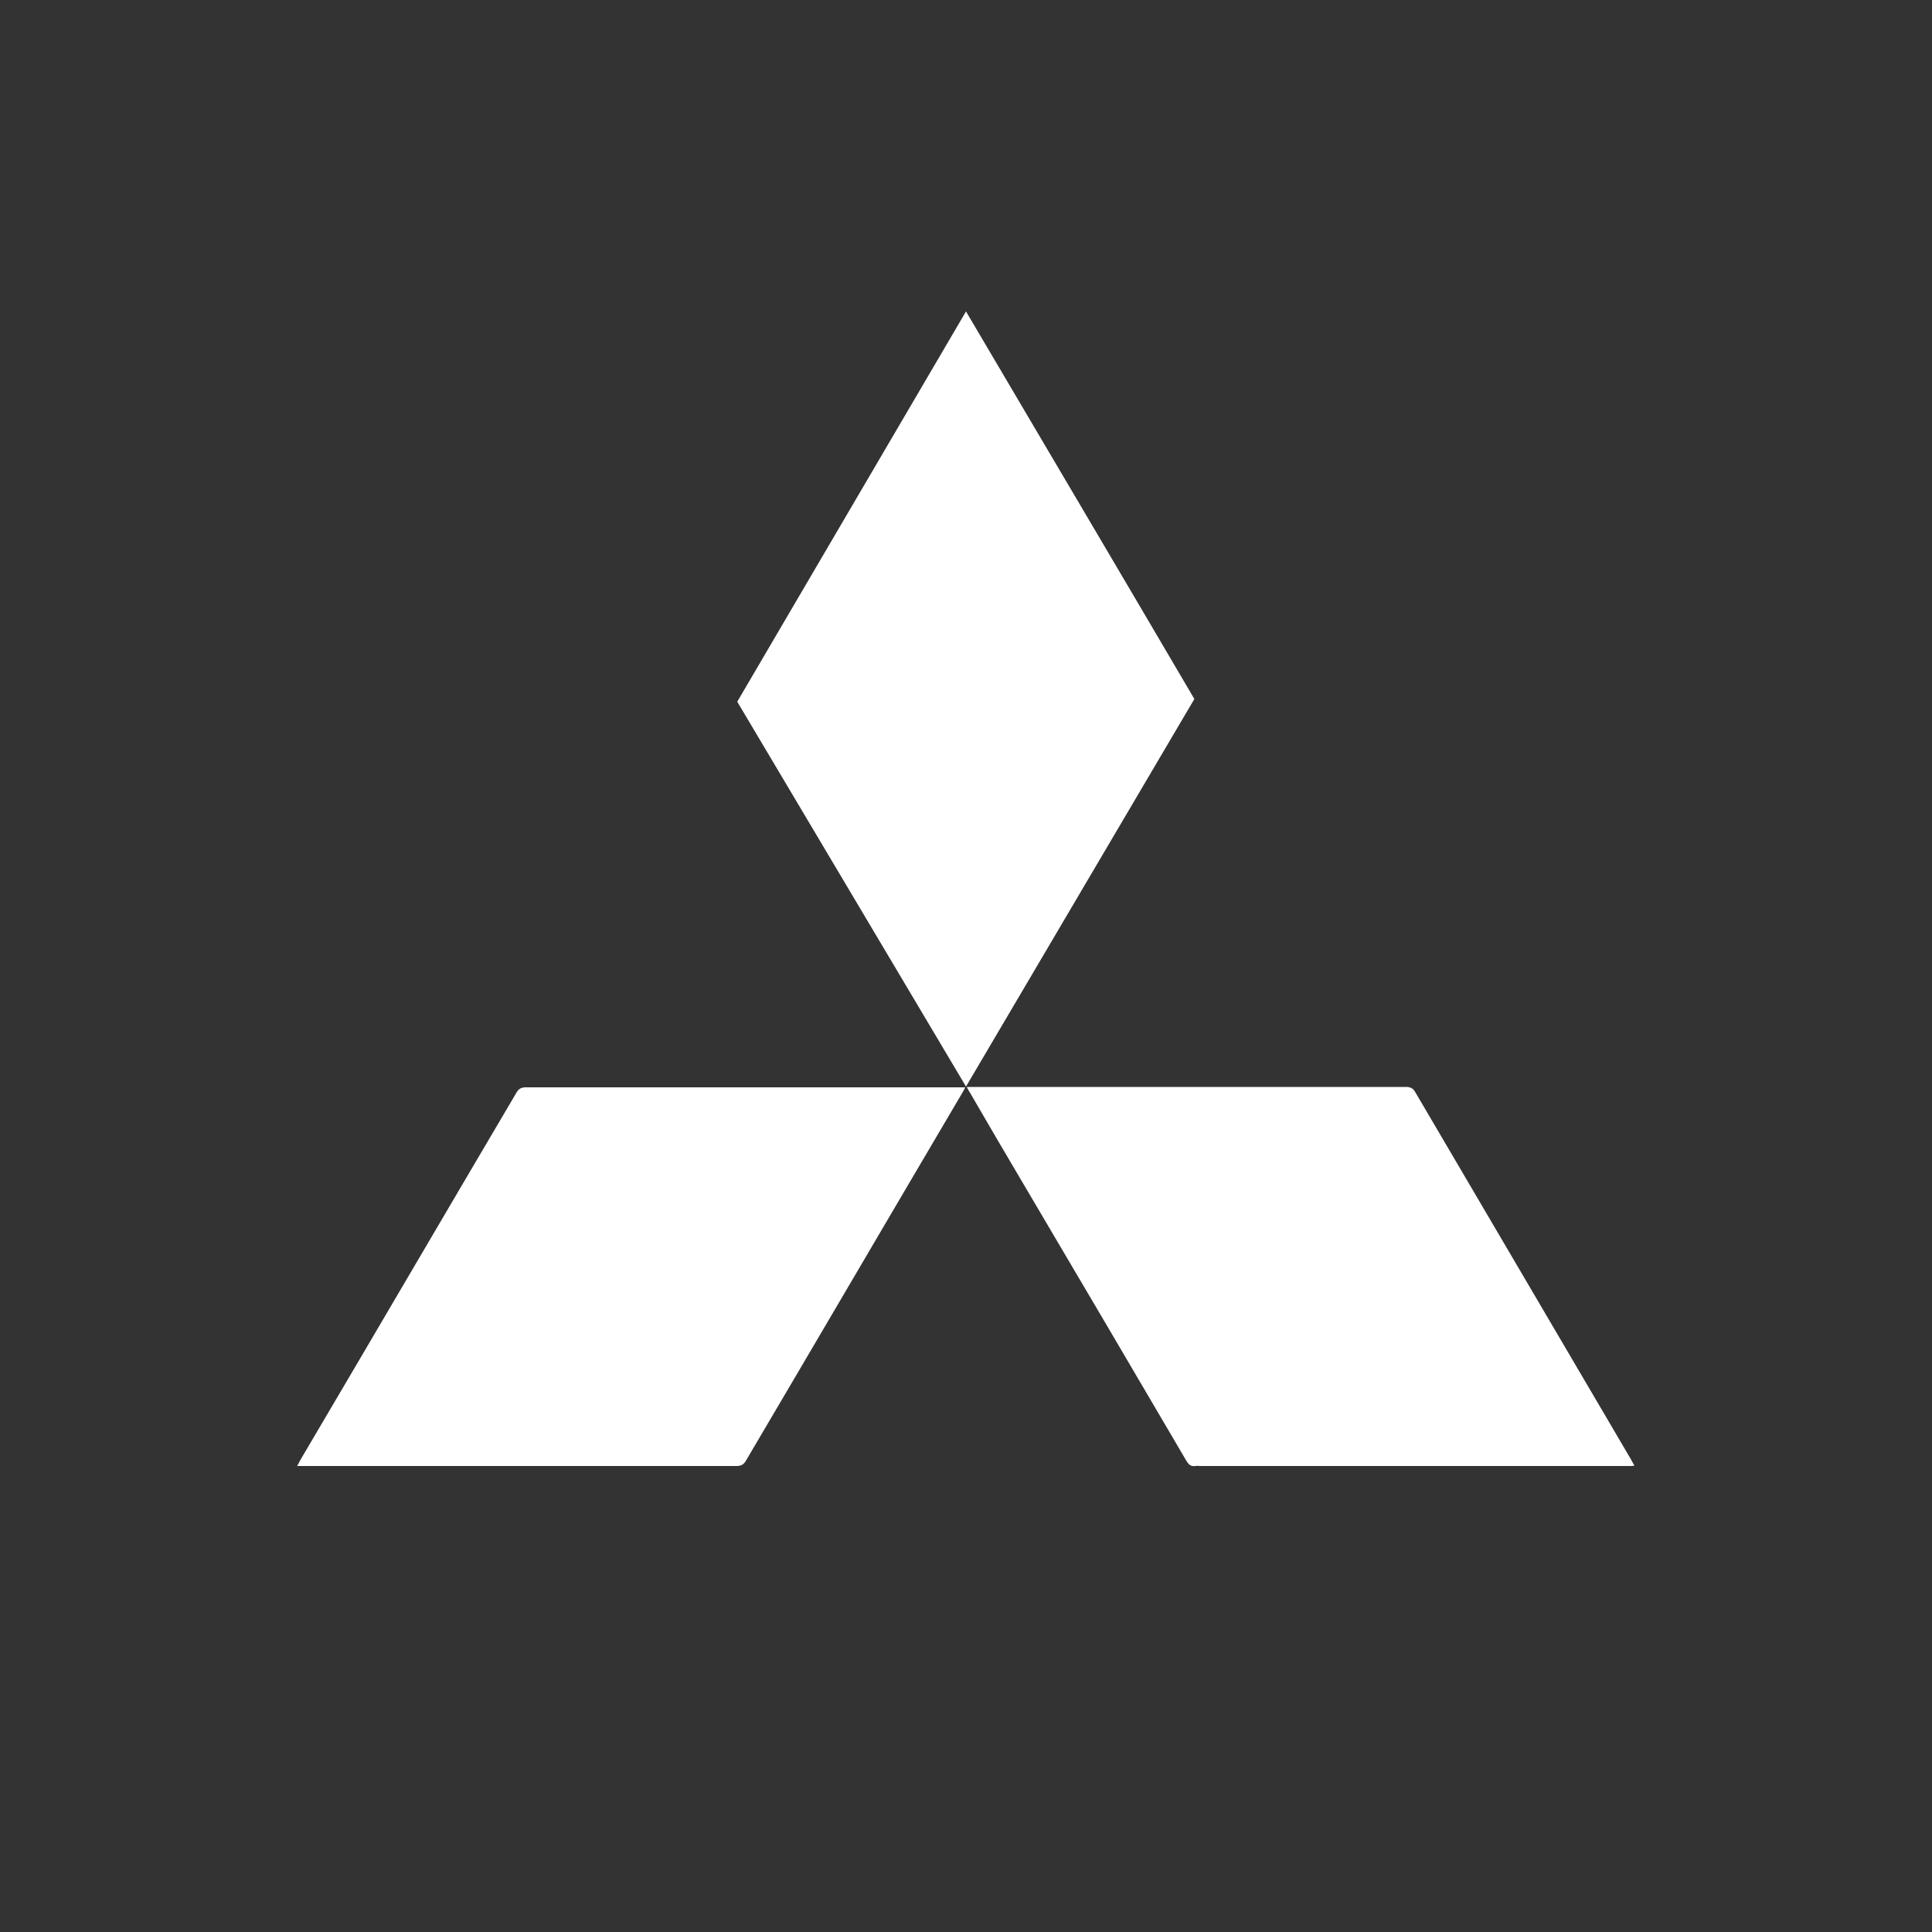<?xml version="1.0" encoding="utf-8"?>
<!-- Generator: Adobe Illustrator 25.4.0, SVG Export Plug-In . SVG Version: 6.00 Build 0)  -->
<svg version="1.1" id="Layer_1" xmlns="http://www.w3.org/2000/svg" xmlns:xlink="http://www.w3.org/1999/xlink" x="0px" y="0px"
	 viewBox="0 0 500 500" style="enable-background:new 0 0 500 500;" xml:space="preserve">
<rect x="0" y="0" width="500" height="500" fill="#333333" stroke="none"/>
<style type="text/css">
	.st0{display:none;}
	.st1{display:inline;}
	.st2{fill:#FFFFFF;}
</style>
<g id="Layer_1_00000167396576741504580400000000161176164092609411_" class="st0">
	<g id="Background" class="st1">
		<rect width="500" height="500"/>
	</g>
	<g id="Ford" class="st1">
		<g id="_x31_18hSs.tif">
			<g>
				<path class="st2" d="M250,174.6c10.8,0.4,21.6,0.6,32.4,1.2c15,0.8,30,2.5,44.9,4.8c18.5,2.9,36.7,6.9,54.5,12.7
					c12.5,4.1,24.6,8.9,36,15.4c7.6,4.3,14.7,9.1,20.8,15.4c4.7,4.8,8.6,10.1,10.8,16.5c2.8,8.3,2,16.2-2,23.9
					c-3.5,6.8-8.7,12.3-14.6,17.1c-9.2,7.5-19.6,13-30.5,17.8c-14.9,6.5-30.4,11.1-46.2,14.8c-13,3-26.2,5.4-39.4,7.1
					c-12.5,1.6-25.1,2.8-37.7,3.5c-13.5,0.7-26.9,1-40.4,0.6c-8.2-0.2-16.5-0.5-24.7-1.1c-10.5-0.8-21-1.9-31.4-3.2
					c-13.7-1.6-27.3-4.2-40.8-7.5c-17.4-4.2-34.4-9.5-50.6-17.4c-9.9-4.8-19.3-10.4-27.5-17.9c-4.7-4.3-8.7-9.1-11.4-15
					c-4.8-10.3-3.9-20.2,1.8-29.9c3.7-6.3,8.9-11.4,14.6-15.9c8.6-6.8,18.2-11.9,28.2-16.3c15.4-6.8,31.5-11.6,47.9-15.4
					c12.6-2.9,25.4-5.2,38.2-6.8c9.5-1.2,19.1-2.1,28.7-2.8c7.8-0.6,15.7-0.9,23.6-1.2c5-0.2,10,0,15,0
					C250,174.9,250,174.8,250,174.6z M246.9,318.8c15.8,0,28.7-0.3,41.4-1.4c9.5-0.8,19-1.7,28.4-2.9c12.8-1.6,25.4-3.9,38-6.8
					c15.3-3.6,30.2-8,44.6-14.3c9.6-4.2,18.8-9.1,27-15.7c5-4,9.3-8.5,12.5-14.1c3.4-6,4.6-12.5,3.1-19.3c-1.2-5.1-3.8-9.6-7.1-13.6
					c-4.7-5.7-10.4-10.1-16.6-14.1c-9.9-6.3-20.5-11-31.4-14.9c-22.2-8-45.2-12.8-68.6-15.9c-10.2-1.3-20.5-2.2-30.7-3.1
					c-10.9-0.9-21.8-1.2-32.6-1.3c-12.9-0.1-25.7,0.1-38.6,1.1c-10.2,0.8-20.4,1.7-30.6,2.9c-10,1.1-19.9,2.8-29.8,4.8
					c-16.6,3.3-32.9,7.6-48.6,13.8c-10.6,4.2-20.8,9.1-30.1,15.8c-5.5,4-10.5,8.5-14.4,14.2c-7,10.4-7.1,21.4-0.3,31.8
					c2.7,4,6,7.5,9.6,10.6c7.1,6,15.1,10.7,23.4,14.7c11.5,5.5,23.5,9.6,35.8,13.1c16,4.5,32.3,7.6,48.8,9.9
					c11.1,1.5,22.2,2.7,33.3,3.5C225.6,318.4,237.8,318.9,246.9,318.8z"/>
				<path class="st2" d="M344.8,257.1c0.3-0.4,0.6-0.7,0.9-1c6.4-9.8,12.8-19.6,19.2-29.4c0.3-0.5,1-0.9,1.5-0.9
					c3.8-0.1,7.5,0,11.3,0c0.2,0,0.3,0.1,0.8,0.2c-0.3,0.6-0.4,1.1-0.7,1.6c-3.7,5.7-7.4,11.4-11.1,17.2
					c-7.5,11.9-15.1,23.8-22.6,35.7c-0.8,1.2-1.4,2.6-1.8,4c-0.7,2.1,0.6,3.6,2.8,3.7c1.8,0,3.4-0.5,4.7-1.6
					c2.8-2.1,5.6-4.2,8.1-6.6c3.3-3.1,6.3-6.4,9.4-9.6c2.2,0.5,3.1,2,4.4,3.2c-0.2,0.4-0.3,0.7-0.6,1c-5.4,6.5-11,12.6-17.9,17.5
					c-3.4,2.4-7.1,4.4-11.3,5c-1.2,0.2-2.6,0.2-3.8,0c-3.7-0.5-6.2-3.1-6.9-6.8c-0.1-0.6-0.2-1.2-0.4-2.1c-0.6,0.4-1,0.6-1.3,0.9
					c-3.2,2.9-6.6,5.4-10.8,6.6c-4.9,1.5-9.4,1-13.4-2.5c-2.7-2.4-4-5.5-4.4-9c-0.2-2.1,0-4.3,0-6.4c0-0.4,0-0.8,0-1.5
					c-0.8,0.4-1.3,0.7-1.8,1c-3.2,2-6.6,3.5-10.5,3.7c-5.5,0.2-9.5-3.2-10.4-8.6c-0.1-0.8-0.3-1.7-0.5-2.9c-0.5,0.6-0.7,0.9-1,1.3
					c-4.9,7.6-9.9,15.3-14.7,23c-0.8,1.2-1.6,1.8-3.1,1.7c-2.9-0.1-5.8,0-8.7,0c-0.5,0-1-0.2-1.7-0.3c0.5-0.9,0.8-1.6,1.1-2.2
					c3.9-6.3,7.9-12.5,11.8-18.8c2.4-3.8,4.6-7.7,6.8-11.6c0.5-0.9,0.9-2,1.2-3c0.6-2.3-1-3.8-3.2-3c-1.7,0.6-3.4,1.6-4.9,2.7
					c-4.6,3.4-8.2,7.6-11.7,12.1c-2.8,3.6-5.5,7.3-8.3,11c-3.5,4.5-7.4,8.5-12.5,11.2c-4.9,2.6-10.1,3.7-15.6,2.2
					c-5.4-1.5-8.9-5-10.8-10.2c-0.2-0.5-0.4-1-0.8-1.8c-2.8,2.9-5.4,5.6-8.8,7.4c-1.5-1.1-2.4-2.5-3.2-4c-0.4-0.7,0.1-1.2,0.6-1.7
					c1.4-1.3,2.8-2.6,4.3-3.9c2.6-2.4,4.4-5.3,5.7-8.6c1.5-4,3.5-7.7,6.1-11.2c5.2-7.2,12.3-11.7,21-13.5c1.1-0.2,2.2-0.3,3.3-0.3
					c1.3,0,2.3,0.6,2.7,1.9c0.3,1.1,0.7,2.1,1.1,3.3c-0.7,0.3-1.2,0.6-1.7,0.8c-5.5,2.3-10.6,5.3-14.4,10c-2.7,3.4-4.6,7.1-5,11.4
					c-0.1,1.3-0.1,2.7,0.2,3.9c1,4.7,5,7.1,9.8,6c3.4-0.8,6.2-2.7,8.5-5.3c5.2-5.7,7.2-12.5,6.7-20.1c-0.1-2-0.6-4.1-1-6.1
					c-0.2-1.2-0.1-2.2,1-2.9c1.2-0.8,2.5-1.6,3.8-2.2c1.3-0.6,2.5-0.1,3.4,1.3c1.7,2.7,2.4,5.8,2.7,9c0.1,0.8,0.2,1.6,0.3,2.4
					c0.1,0,0.2,0.1,0.4,0.1c0.5-0.5,1.1-1.1,1.6-1.6c2.9-3,5.8-6.1,8.9-9c2.8-2.5,6.1-4.3,9.8-4.9c1.1-0.2,2.3-0.2,3.4-0.1
					c3.4,0.4,5.6,2.7,6.1,6.3c0.2,1.3,0.3,2.7,0.5,4.4c0.6-0.6,1-1,1.3-1.4c2.5-3.2,5.5-5.8,9.3-7.2c2.3-0.9,4.6-1.1,7-0.6
					c5.8,1.4,8.2,7.8,5,13.1c-1.7,2.9-4.2,4.6-7.7,4.3c-3.4-0.3-5.7-3.1-5.4-6.5c0-0.5,0-0.9,0-1.4c-0.4,0.1-0.5,0-0.6,0.1
					c-2.9,2.9-4.7,6.3-3.9,10.6c0.6,3.4,3.6,5.4,7,4.8c2.3-0.4,4.3-1.3,6.2-2.5c4.2-2.6,7.8-6,11.5-9.3c3-2.6,6-5.1,9.1-7.5
					c3.1-2.3,6.7-4,10.6-4.6c2.9-0.5,5.9-0.4,8.6,0.7c3.4,1.4,5.9,3.6,6.6,7.4c0,0.1,0.1,0.2,0.1,0.2
					C344.5,256.8,344.6,256.9,344.8,257.1z M335.9,267.5c0.1-0.5,0.2-1,0.5-1.6c0.7-1.6,1.4-3.3,1.4-5.1c0-2.3-1.2-3.9-3.5-4.5
					c-1.8-0.5-3.5,0-5,0.7c-2.6,1.2-4.7,3-6.6,5c-3.8,4-7,8.5-8.4,13.9c-0.5,2-0.9,4.1-0.5,6.2c0.6,2.6,2.3,4,5,3.9
					c1.8,0,3.4-0.8,4.9-1.6c5.6-3.2,9.4-8.2,12.5-13.7c0.4-0.7,0.7-1.5,1.1-2.2C336.8,268.2,336.4,268,335.9,267.5z"/>
				<path class="st2" d="M190.4,243.1c-2.2-0.1-4.2,0.2-6.1,0.8c-2.6,0.7-4.9,2-7.1,3.5c-0.6,0.4-1.3,0.7-2,0.8
					c-1.8,0.2-3-1.4-2.2-3.1c0.3-0.8,1-1.5,1.6-1.9c3.6-2.5,7.7-4,12-4.9c3.1-0.6,6.2-1.2,9.6-1.8c0.7-0.9,1.5-2,2.4-3.1
					c3-3.8,5.8-7.8,9-11.4c5.1-5.5,10.8-10.6,17.7-14c0.3-0.1,0.6-0.3,0.8-0.5c0.1-0.1,0.1-0.1,0.2-0.4c-0.5-0.2-0.9-0.4-1.4-0.5
					c-6.1-1.1-12.1-2.3-18.2-3.1c-9.2-1.3-18.3-1.4-27.4,1.2c-4.9,1.4-9.4,3.6-13,7.3c-2.2,2.3-3.9,5-4.4,8.2
					c-0.9,5.3,2.8,9.1,8.2,8.3c2.2-0.3,4.2-1.1,6.2-2.2c3.8-2.2,6.9-5,9.3-8.6c0.1-0.1,0.1-0.2,0.1-0.2c0.8-1.2,1.6-1.6,2.4-1.3
					c1,0.3,1.4,1.1,1.4,2.6c0,0.5-0.1,1-0.3,1.5c-3.2,7.7-7.8,14.2-15.3,18.2c-4.5,2.4-9.3,3.4-14.3,2.2
					c-6.2-1.4-10.7-7.1-10.9-13.7c-0.2-7.7,3-13.8,8.6-18.8c5.4-4.9,11.8-7.8,18.7-9.7c6-1.7,12.1-2.2,18.3-2.3
					c10.1-0.2,20.1,0.9,30.1,2.5c9.8,1.6,19.5,3.2,29.3,4.6c11.3,1.6,22.6,2.2,34,1.7c7.5-0.4,14.8-1.4,22.1-3.1
					c2-0.4,3.3,0,3.7,1.4c0.3,0.9,0.2,2,0,2.9c-0.3,1.7-1.4,3-2.6,4.1c-4.1,3.7-9,5.9-14.3,7.3c-6.3,1.7-12.8,1.8-19.2,1.3
					c-10.5-0.8-20.6-3.8-30.7-6.6c-4.8-1.3-9.6-2.6-14.7-3.9c0.5,1.8-0.6,2.5-1.7,3.2c-5.6,4.2-11.1,8.5-15.8,13.8
					c-2.3,2.6-4.2,5.5-6.3,8.3c-0.3,0.4-0.5,0.9-0.8,1.6c5.3-0.3,10.3-0.5,15.2-0.8c0.1-1.8,0.1-3.5,0.4-5c0.9-4,3.1-6.9,7.2-8.1
					c4.9-1.5,9,2.3,8.1,7.4c-0.8,4-3.1,6.8-6.8,8.3c-0.5,0.2-1.1,0.5-1.9,0.8c1.1,1.6,2.8,2.3,4.1,3.4c0.4,0.9,0.1,1.6-0.6,2.2
					c-0.8,0.7-1.7,0.8-2.6,0.2c-1.8-1.2-3.5-2.5-5.2-3.8c-0.4-0.3-0.6-0.6-1-1c-1.8,0.1-3.6,0.2-5.3,0.3c-4.5,0.4-9,0.9-13.5,1.3
					c-1.4,0.1-2.4,0.7-3.1,2c-5.7,9.5-11.5,19-18.1,27.9c-4.4,5.9-9.2,11.5-15.1,16.1c-5.2,4.1-10.9,7-17.6,7.9
					c-4.9,0.7-9.7,0.7-14.4-1c-8.9-3.2-13.9-9.5-14.8-18.9c-1.2-11.9,5.8-22.4,16.7-26.8c1.9-0.8,3.9-1.3,6-1
					c0.9,0.1,1.8,0.5,2.3,1.3c0.9,1.2,1,3.2-0.9,4.2c-2.9,1.4-5.5,3.3-7.7,5.7c-2.5,2.7-4.2,5.8-4.4,9.5c-0.3,6,3.7,11,9.6,12
					c5.2,0.9,9.9-0.5,14.4-2.8c4.2-2.1,7.6-5.2,11-8.4c7.8-7.5,14.4-16.1,20.6-24.9C190.2,243.6,190.3,243.5,190.4,243.1z
					 M228,233.4c2.9-0.9,4.8-2.5,5.7-5.1c0.1-0.3,0.1-0.7,0.1-1.1c0-1.2-0.8-1.9-1.9-1.7c-0.7,0.1-1.4,0.4-1.9,0.9
					c-1.7,1.5-2.5,3.4-2.3,5.7C227.7,232.4,227.9,232.8,228,233.4z"/>
			</g>
		</g>
	</g>
	<g id="Mercedes" class="st1">
		<g id="scvLJM.tif">
			<g>
				<path class="st2" d="M250.1,91c88.2,0.2,159,71.4,158.9,159.1c0,87.8-71.1,159-159.1,158.9C162,408.9,90.9,337.6,91,249.9
					C91.1,162.6,161.6,91.1,250.1,91z M379.6,326.6c-0.5-0.2-0.9-0.4-1.4-0.6c-42.3-17.2-84.7-34.4-127-51.5c-0.8-0.3-1.5-0.3-2.4,0
					c-10.4,4.3-20.9,8.6-31.3,13c-31.6,13.1-63.2,26.2-94.9,39.3c-0.5,0.2-1.1,0.5-1.6,0.7c22.2,38.8,67.7,71.4,123.6,73.2
					C306.3,402.7,355.8,368.1,379.6,326.6z M252.2,100.2c0,0.4,0.1,0.9,0.1,1.4c0.9,6.8,1.9,13.5,2.9,20.3
					c1.2,8.1,2.3,16.3,3.5,24.4c1.1,7.5,2.1,15.1,3.2,22.6c1.2,8.2,2.4,16.4,3.5,24.6c1,6.9,1.9,13.8,2.9,20.7
					c1.1,7.5,2.2,15.1,3.2,22.6c0.1,0.9,0.5,1.5,1.2,2.1c35.9,27.8,71.9,55.6,107.8,83.4c0.4,0.3,0.7,0.5,1.1,0.8
					c26.1-47,26-107.6-6.9-156.5C340.9,116.4,287.9,99.9,252.2,100.2z M119.1,324c0.4-0.3,0.8-0.6,1.2-0.9
					c20.1-16.3,40.3-32.5,60.4-48.8c15.3-12.4,30.7-24.8,46-37.2c0.7-0.6,1.1-1.2,1.2-2.1c1-7,2.1-14,3.2-20.9
					c1.7-11.4,3.4-22.8,5.1-34.2c1.9-12.9,3.9-25.8,5.9-38.7c2-13.2,4-26.5,6-39.7c0.1-0.4,0.1-0.9,0.1-1.3
					c-41.4-0.2-95.6,20.4-127.1,73C89.9,225.2,95.7,284,119.1,324z"/>
			</g>
		</g>
	</g>
	<g id="Chevy" class="st1">
		<g>
			<path class="st2" d="M250.6,327.3c-22.7,0-45.4,0-68,0c-6.7,0-9.2-2.5-9.2-9.2c0-5.3,0-10.5,0-15.8c0-4.9-1.2-6.1-6.2-6.2
				c-9.3,0-18.6,0-27.9,0c-30.6,0-61.3-0.2-91.9,0.1c-9,0.1-11.6-5.4-7.8-12.7c12.7-24,24.9-48.2,37.1-72.3c2.6-5,6.4-7.3,12-7.3
				c25.9,0,51.8,0,77.7,0c5.7,0,6.9-1.1,6.9-6.9c0-5.2,0-10.4,0-15.5c0-6.2,2.5-8.7,8.6-8.7c45.8,0,91.6,0,137.4,0
				c6.3,0,8.6,2.4,8.6,8.8c0,5.4,0,10.9,0,16.3c0,4.6,1.4,6,6.1,6c30.1,0,60.2,0,90.3,0c9.8,0,19.6,0,29.5,0c7.1,0,10,4.8,6.8,11.1
				c-12.4,24.2-24.9,48.3-37.1,72.7c-3,6.1-7.4,8.7-14,8.6c-13.8-0.1-27.7,0-41.5,0c-11.2,0-22.3,0-33.5,0c-5.5,0-6.5,1.1-6.5,6.6
				c0,5.3,0,10.5,0,15.8c0,6.2-2.5,8.6-8.6,8.6C296.5,327.3,273.6,327.3,250.6,327.3z M136.5,272.3c18.3,0,36.6,0,54.9,0
				c4.7,0,5.9,1.2,5.9,5.8c0,6.5,0,13,0,19.5c0,4.2,1.5,5.7,5.6,5.7c31.9,0,63.8,0,95.6,0c4,0,5.5-1.5,5.5-5.5c0-6.4,0-12.9,0-19.3
				c0-5.1,1.1-6.3,6.3-6.3c17.5,0,35,0,52.5,0c12.4,0,24.8,0,37.2,0c3,0,5-1,6.4-3.8c5.6-11.2,11.3-22.2,17-33.4
				c2.4-4.7,0.7-7.4-4.6-7.4c-11.1,0-22.1,0-33.2,0c-25,0-50,0-75,0c-5.4,0-6.6-1.3-6.6-6.6c0-6.2,0-12.5,0-18.7
				c0-4.3-1.5-5.9-5.8-5.9c-31.7,0-63.4,0-95.1,0c-4.5,0-5.9,1.5-6,5.9c0,6.2,0,12.5,0,18.7c0,5.4-1.2,6.6-6.6,6.6
				c-15.1,0-30.2,0-45.3,0s-30.2,0.1-45.3-0.1c-3.8,0-6.1,1.2-7.4,4.7c-1.1,2.6-2.5,5.1-3.8,7.6c-4.3,8.5-8.7,17-13,25.5
				c-1.8,3.5-0.2,6.2,3.6,6.7c1,0.1,2,0.1,2.9,0.1C100.4,272.3,118.5,272.3,136.5,272.3z"/>
		</g>
	</g>
	<g id="Tesla" class="st1">
		<g>
			<path class="st2" d="M260.3,104c0.5,0.1,1,0.2,1.5,0.2c11.1,0.8,22.2,1.4,33.2,2.5c16.2,1.6,32.2,4.8,48,8.6
				c17.9,4.4,35.5,9.9,52.7,16.6c0.4,0.1,0.8,0.3,1.3,0.6c-0.1,0.5-0.2,0.9-0.4,1.3c-2.3,4.8-4.7,9.5-7,14.3
				c-0.5,1.1-1.1,1.2-2.2,0.7c-10.6-4.6-21.4-8.6-32.4-12c-14.4-4.4-29-7.8-43.8-10.3c-11.8-1.9-23.6-3.3-35.5-4.1
				c-5.8-0.4-11.5-0.6-17.3-0.7c-7.6-0.1-15.3-0.2-22.9,0.1c-13.8,0.5-27.5,1.7-41.1,3.7c-16.2,2.4-32.1,5.9-47.8,10.7
				c-11.6,3.5-23,7.6-34.1,12.4c-1.3,0.6-1.8,0.4-2.4-0.8c-2-4.3-4.2-8.5-6.2-12.8c-0.4-0.8-0.6-1.6-1-2.6c1.4-0.6,2.8-1.1,4.1-1.6
				c23.2-8.7,46.8-15.6,71.2-20.2c11.9-2.2,23.9-4,35.9-4.8c9.4-0.7,18.8-1.1,28.1-1.7c0.4,0,0.8-0.2,1.2-0.2
				C249.1,104,254.7,104,260.3,104z"/>
			<path class="st2" d="M344.8,187.2c-0.3-1.6-0.5-2.9-0.9-4.3c-1.7-6.6-6.1-10.7-12.2-13.2c-5.2-2.1-10.6-3-16.2-3.3
				c-6.2-0.4-12.4-0.4-18.5-0.6c-1.5-0.1-3-0.1-4.5-0.2c-0.9-0.1-1.3,0.3-1.5,1.2c-3.1,17.7-6.3,35.4-9.5,53.1
				c-3.5,19.7-7,39.4-10.5,59.1c-3.9,21.8-7.7,43.6-11.6,65.4c-3.1,17.2-6.2,34.4-9.5,51.7c-0.2-0.8-0.3-1.5-0.5-2.3
				c-4.6-25.3-9.2-50.6-13.7-75.9c-3.8-21.2-7.6-42.5-11.4-63.7c-3.1-17.5-6.2-35-9.3-52.5c-2-11.4-4.1-22.8-6.1-34.2
				c-0.2-1.2-0.6-1.7-1.9-1.6c-7.8,0.2-15.5,0.3-23.3,0.6c-5.3,0.2-10.5,1.3-15.5,3.3c-7.1,2.9-11.6,7.9-12.8,15.6
				c-0.1,0.6-0.2,1.1-0.4,1.9c-15.6-6.6-29.5-15.2-39.3-29.7c1.6-0.7,3-1.4,4.4-2c18.9-8,38.4-14.2,58.5-18.1
				c10.8-2.1,21.7-3.6,32.8-4.4c2-0.1,4-0.3,6-0.6c1.5-0.2,2.6,0.4,3.6,1.6c6.1,7.6,12.2,15.1,18.4,22.6c3.2,4,6.6,7.9,9.8,11.8
				c0.1,0.2,0.2,0.4,0.4,0.6c0.2,0.1,0.4,0.2,0.6,0.3c0.2-0.5,0.4-1,0.7-1.4c8.3-10.1,16.7-20.3,25-30.4c1.2-1.5,2.4-2.9,3.8-4.3
				c0.4-0.4,1.2-0.8,1.8-0.8c18.9,1.1,37.5,3.8,55.8,8.5c15.8,4,31.1,9.4,46,15.9c0.2,0.1,0.5,0.3,0.9,0.5
				C374.3,171.9,360.5,180.6,344.8,187.2z"/>
		</g>
	</g>
	<g id="Lamborghini" class="st1">
		<g>
			<path class="st2" d="M249.6,66.1c29.9,0.2,59.5,2.7,88.8,8.3c17.4,3.4,34.5,8,50.8,14.9c9.1,3.8,16.6,9.6,20,19.2
				c1.5,4.2,2.6,8.7,2.7,13c0.5,48.6-6,96.1-22.1,142.1c-15,43-38.3,81.1-68.7,114.9c-13.6,15.1-28.1,29.3-43.5,42.6
				c-3.8,3.3-8.1,6.2-12.5,8.6c-10.3,5.5-20.8,5.3-31-0.3c-3.8-2.1-7.6-4.6-10.9-7.4c-25.6-22.2-49.2-46.5-69.1-74.1
				c-27.3-37.9-45.5-79.7-55.8-125.2c-5.4-23.8-8.6-47.9-9.8-72.3c-0.5-9.2-0.8-18.5-0.6-27.7c0.2-14.9,6.8-26.1,20.5-32.5
				c12.5-5.8,25.7-9.8,39.1-13c22.2-5.4,44.7-8.4,67.5-9.8C226.6,66.9,238.1,66.6,249.6,66.1z M251,75.8
				c-24.1,0.1-46.7,1.4-69.2,4.7c-18.3,2.7-36.3,6.4-53.7,12.4c-6.7,2.3-13.4,4.5-19.4,8.3c-5.4,3.4-9,8.3-10.2,14.6
				c-0.7,4.1-1.2,8.3-1.1,12.4c0.3,29.1,3.1,58,9.1,86.5c8.2,39.1,22.3,75.9,43.5,109.9c21.7,34.6,49.3,64.1,80.1,90.7
				c3,2.6,6.6,4.7,10.2,6.5c6.4,3.2,13.2,3.3,19.5,0c4.2-2.2,8.3-4.8,11.8-7.9c17.3-15,33.5-31.1,48.4-48.4
				c40.3-47,65.1-101.4,75.9-162.2c3-16.7,5-33.6,6-50.5c0.5-9.7,0.8-19.4,0.8-29.2c0-6.4-1.4-12.5-5.6-17.6
				c-3.1-3.7-7.1-6.1-11.5-7.9C371,92,356,87.8,340.6,84.6C310.6,78.4,280.2,75.9,251,75.8z"/>
			<path class="st2" d="M261.7,301.2c1-1.7,1.1-4.4,4-3.2c1.2,0.5,2.6,1.4,2.1,2.7c-0.4,1-1.9,1.5-3.1,2.4c0.4,0.8,1.4,1.7,2.7,1.5
				c2.9-0.4,5.8-0.9,8.7-1.6c1.7-0.4,2.5-2,2.9-3.7c0.5-2.3,1-4.6,1.1-7c0.2-4,1.8-7.5,4.3-10.5c3.1-3.8,6.9-6.8,11-9.3
				c1.7-1,2.6-2.4,2.9-4.3c0.4-2.1,0.6-4.2,1.2-6.2c0.7-2.7,2-3.1,4.4-1.6c3.2,2,5.2,5,5.9,8.6c0.9,4.4,1.4,8.9,1.8,13.4
				c0.7,7.2,1.2,14.4,1.9,21.6c0.1,0.9,0.3,1.8,0.8,2.6c1.2,2.2,1.1,4.4,0.4,6.6c-0.8,2.8-2.2,3.6-5.2,2.7c-0.1-2.3-0.1-2.3-2-3
				c-0.2,1.2-0.4,2.3-0.6,3.5c-3.9,0.1-6.9-3.3-6.1-7c0.2-1.2,0.7-2.3,1.1-3.4c0.7-1.7,1.2-3.3,0.2-5.2c-0.5-0.9,0-2.4,0-3.5
				c0.1-1.9,0.4-3.9,0.4-5.8c0-0.8-0.1-1.8-0.6-2.4c-2.2-3.4-4.6-6.8-6.9-10.2c-6.3,3.3-10.2,8.3-11.2,15.5
				c-0.4,2.6-0.8,5.1-1.1,7.7c-0.6,4.5-2.8,7.1-7.3,7.4c-4.1,0.3-8.3,0-12.4-0.4c-3.2-0.3-5.4-2.4-6.4-5.5c-0.9-2.8-1.5-5.7-2.3-8.5
				c-2.7,0.1-3.7,1.2-3.6,3.9c0.1,1.3,0.3,2.6,0.5,3.9c0.3,1.5-0.2,2.7-1.8,3s-1.8,1.2-1.4,2.7c0.4,1.3,0.8,2.5,1,3.9
				c0.3,1.7-0.4,2.9-2.1,3.2c-3.1,0.6-6.3,1-9.5,1.4c-0.7,0.1-1.8-0.2-2.1-0.7c-0.2-0.4,0.2-1.5,0.6-2c0.9-1.1,0.4-1.8-0.6-2.9
				c-0.5,0.8-0.9,1.6-1.4,2.3c-0.4,0.5-1.1,1-1.6,0.9c-0.4,0-1-0.8-1.2-1.3c-0.6-1.7-0.3-3.4,0.8-4.8c1.1-1.5,2.5-2.8,3.6-4.3
				c2.1-3.1,4.1-6.4,6.1-9.6c0.3-0.5,0.4-1.1,0.7-2c-2.4,0.4-4,1.3-4.7,3.3c-1.4,4-3.9,7-7.2,9.8c-1.8,1.5-3.1,3.8-4.1,6
				c-1.6,3.5-2.9,7.1-4.3,10.8c-2.1,5.8-5.3,6.2-10.8,6.8c-1.3,0.1-1.3-0.9-1.3-1.9c0-1.1,0.7-2.5-0.6-3c-1.1,0.8-2.1,1.6-3.2,2.1
				c-1.1,0.5-1.9,0-2-1.3c-0.5-5.4,0.3-10.3,5-13.8c2.6-1.9,5.2-3.9,7.9-5.8c2.2-1.6,3.3-3.5,3.4-6.4c0.3-6.6-0.7-13-1.1-19.6
				c0-0.4-0.6-1-1-1.2c-0.3-0.1-1,0.3-1.3,0.7c-3.5,5.9-6.9,11.8-10.3,17.7c-0.3,0.5-0.2,1.2-0.2,1.8c0.1,5.9-1.5,11-6.9,14.2
				c-1.1,0.6-1.6,1.5-1.5,2.8c0.2,3,0.1,5.9,0.2,8.9c0,1.6-0.4,2.9-1.7,4c-0.6,0.5-1,1.5-1.3,2.3c-0.2,0.8-0.3,1.7-0.3,2.5
				c-0.1,4.5-0.3,4.8-4.9,5.1c-2.2,0.2-4.4,0-6.8,0c0.1-1.3,0.3-2.5,0.1-3.8c-0.1-0.7-0.8-1.3-1.2-1.9c-0.2,0.6-0.5,1.2-0.6,1.8
				c-0.1,1,0,1.9-0.2,2.9c-0.1,0.4-0.6,0.9-1,1.1c-0.2,0.1-0.8-0.4-1-0.8c-1.6-2.4-2.1-4.9-0.6-7.5c1.2-2,2.7-3.8,4-5.7
				c0.2-0.3,0.6-0.6,0.6-1c0.6-4.9,3.7-8.1,7.3-11c1-0.8,1.4-1.5,1.2-2.9c-0.3-1.7-0.4-3.5-0.4-5.2c-0.1-2.2,0.3-4.3,1.7-6.2
				c3-4.2,2.7-8.8,2-13.6c-0.4-2.5-0.7-5.1-0.5-7.6c0.2-2.4,1-4.8,1.9-7c1.1-2.9,2.2-5.8,1.6-8.9c-1.1-6.4-0.1-12.5,2.7-18.1
				c2-4,4.5-7.7,7-11.4c2.4-3.3,2.8-6.8,2.5-10.8c-0.3-3.4,0-7,0.6-10.4c0.3-1.7,1.6-3.5,2.9-4.7c2.9-2.6,5.9-5.1,9.2-7.3
				c2.8-1.9,5.8-3.4,8.9-4.9c3.3-1.6,6-3.8,8.6-6.4c2.6-2.6,5.8-4.7,8.9-6.7c2.6-1.6,5.4-0.7,8,0.3c5.6,1.9,11.1,3.9,16.8,5.6
				c3,0.9,6.2,1.4,9.4,1.8c3.4,0.4,4.6-1,3.9-4.3c-1.1-5.6-3.1-7.5-8.8-8.6c-5.7-1.1-11.5-1.4-17.3-1.2c-6.8,0.2-13.6,0.6-20.5,0.5
				c-4.2-0.1-8.4-0.9-12.5-1.5c-1.1-0.2-2.3-0.8-3.3-1.4c-4.6-2.7-5.3-7.7-1.3-11.3c4.6-4.1,10.1-6.6,16.2-7.4
				c9.5-1.2,18.6,0.5,27.6,3.7c1.1,0.4,2.2,1.1,3,1.9c1.4,1.3,0.9,2.9-1,3.4c-2.3,0.6-4.5,0.4-6.6-0.8c-1.1-0.6-2.6-0.9-3.9-0.9
				c-1.7,0-3.2-0.1-4.3-1.6c-0.1-0.2-0.5-0.3-0.8-0.4c-0.8,1.4-0.6,2.5,0.9,3c1.2,0.4,2.6,0.6,3.9,0.8c0.5,0.1,1.3-0.2,1.6,0
				c0.7,0.6,1.3,1.3,1.6,2.1c0.1,0.2-0.9,1.2-1.5,1.3c-5.7,0.7-11.5,1.1-17-1c-2.2-0.9-4.3-2.2-6.2-3.6c-1.5-1.1-2.9-1.5-4.5-0.7
				c-1.2,0.6-2.5,1.2-3.6,2.1c-0.7,0.5-1.1,1.3-1.7,2c0.8,0.5,1.4,1.4,2.3,1.6c2.9,0.6,5.8,1.1,8.7,1.6c10.8,1.8,21.6,0.6,32.4,0.4
				c4-0.1,8.1,0.2,12,1.2c8.4,2.2,13.8,11.2,11.9,19.2c-0.3,1.4-1,2.7-1.6,4.3c3.4,4.7,6.8,9.8,10.6,14.6c3.9,4.9,5.3,10.2,4.4,16.3
				c-0.5,3.5,0,6.9,0.6,10.4c0.7,4.2,1,8.5,1.4,12.8c0,0.5-0.1,1.1-0.1,1.7c-1.8,0-3.4,0-4.9,0c-0.6-2.6-1-5.2-1.8-7.7
				c-1.5-4.4-1.7-8.9-0.5-13.4c1.1-4.4,0.8-8.8-1.6-12.6c-3.8-6.1-8-11.9-12.1-17.8c-0.2-0.4-1-0.8-1.3-0.6
				c-2.3,0.7-4.6,1.6-6.9,2.4c-0.2,0.1-0.3,0.5-0.5,0.9c0.8,0.2,1.5,0.3,2.1,0.7c0.8,0.5,1.8,1.1,2.1,1.9c1.1,3.2,2.1,6.4,2.7,9.7
				c0.5,2.5-0.7,3.3-3.2,3.3c-2.8,0-5.2-1.1-7-3.2c-1.8-2.1-3.3-4.3-5.1-6.4c-4.2-5.1-8.5-10.3-12.7-15.4c-0.4-0.4-1.1-0.6-1.7-0.9
				c0,0.8-0.2,1.8,0.2,2.4c2.9,3.9,5.9,7.6,8.9,11.4c5.9,7.6,10.4,16.1,13.8,25.2c0.6,1.6,0.9,3.4,1.1,5.1c0.1,1.3-0.7,1.8-1.6,0.8
				c-1-1.1-1.9-2.5-2.6-3.8c-1-1.9-1.9-4-2.8-6c-0.5,0.2-0.6,0.2-0.7,0.3c-1.2,2.9-2.5,3.6-5.7,3.1c-0.4-0.1-0.8-0.3-1.2-0.3
				c-0.7,0-1.7-0.1-2.1,0.3c-0.4,0.3-0.5,1.6-0.1,1.9c0.4,0.4,1.3,0.5,2,0.6c1.3,0.1,2.7-0.1,4,0.2c1.9,0.4,2.7,1.5,2.9,4.1
				c-0.9-0.4-1.5-0.9-2.1-1c-1.3-0.2-2.7-0.3-4-0.2c-0.4,0.1-0.6,1.2-1,2.1c1,0.2,1.8,0.4,2.5,0.5c1.2,0.1,2.4,0.1,3.6,0.1
				c4.4,0.1,5.5,0.9,7,5c2.5,0,5.1,0.1,7.7,0c6.8-0.4,12.2,2.3,16.8,7.1c0.5,0.5,1.4,0.6,2.1,0.9c1.5,0.6,3.3,1,4.5,1.9
				c2.1,1.6,3.8,3.5,5.7,5.3c4.1,3.9,9.2,4.5,14.5,3.8c0.6-0.1,1.1-0.7,1.8-0.9c0.6-0.2,1.2-0.2,1.8-0.2c0,0.7,0.3,1.4,0.1,2
				c-0.3,0.7-1,1.4-1.6,1.9c-5.2,4.5-11.2,6-17.7,3.4c-3-1.2-5.7-3.3-8.4-5.2c-1.7-1.2-3.1-2.6-5.3-3c-0.5-0.1-1.2-1.1-1.3-1.7
				c-0.2-1.7-0.1-3.4-0.1-5.1c-4.8-1.1-8.7-5-14.3-3.5c0.6,0.6,1,1.1,1.6,1.5c1,0.7,2.2,1.2,3.2,2c0.4,0.3,0.5,1,0.7,1.5
				c-0.5,0.2-1,0.6-1.4,0.5c-3.2-0.4-6.4-0.4-8.5-3.6c-0.4-0.6-1.6-0.8-2.8-1.2c0.1,3-1.9,2.8-3.7,3c-0.5,0.1-1.3,0.5-1.4,0.9
				c-0.2,0.6-0.1,1.6,0.3,1.9c0.8,0.7,1.8,1.4,2.8,1.6c4.5,0.8,8.9,1.4,13.4,1.9c1.1,0.1,2.2-0.5,3.3-0.6c0.7-0.1,1.5,0,2.2,0
				c-0.3,0.7-0.4,1.5-0.8,2c-2.2,2.6-5,4.1-8.4,4.6c-7.7,1.1-14.7-0.3-20.6-5.6c-3.5-3.1-5.1-6.9-4.1-11.7c0.4-1.9,1.4-3.1,3.2-3.5
				c2.9-0.7,5.8-1.2,8.8-1.8c0.1-1-0.4-1.8-1.7-1.9c-3.2-0.5-6.2,0.2-9,1.4c-1.7,0.8-3.1,0.7-4.8,0c-1.3-0.5-2.9-0.6-4.4-0.6
				c-0.3,0-0.9,0.9-0.9,1.3c0.1,1.5,0.2,3.1,0.7,4.5s1.4,2.8,2.4,3.9c1.7,1.8,3.7,3.3,5.3,5.1c2.5,2.8,2.5,5.6,0.5,8.8
				c-2.8,4.5-5.4,9.2-6.4,14.5c-0.3,1.8-0.1,3.6-0.1,5.4c0.3,0.1,0.5,0.1,0.8,0.2c0.5-0.6,1.2-1.1,1.5-1.8c0.8-1.4,1.4-2.8,2.1-4.2
				c0.7-1.2,1.5-2.5,3.2-2c1.8,0.5,2,2,1.6,3.5c-0.4,1.6-1,3.2-1.6,4.8c-0.8,2-1.8,3.9-2.5,5.8c-1.3,3.3-1,6.5,0.4,9.7
				C260.9,300.2,261.3,300.6,261.7,301.2z M252,287.4c-1.6-2.9-2.9-5.4-4.2-7.9c-1.2-2.2-2.6-4.3-3.6-6.7c-1.3-3.4-0.7-6.5,1.8-9.2
				c1.5-1.6,3.1-3.2,4.6-4.8c2.5-2.5,2.6-3.9,0.7-7c-0.9-1.5-1.5-3.1-2.3-4.7c-0.9-1.8-1.6-3.6-2.6-5.3c-0.9-1.4-2.3-1.7-4-1.1
				c-2.4,0.7-3.7,2.3-4.4,4.5c-0.8,2.5-2.5,3.9-5.1,4.2c-2.5,0.3-4.6-0.5-6.6-2c-2.4-1.8-4.2-1.4-5.5,1.4c-0.6,1.2-1,2.5-1.6,3.6
				c-0.9,1.8-3,2.5-4.8,1.6c-0.7-0.4-1.4-1-1.9-1.6c-0.9-1.1-1.7-1.1-2.6,0c-1.3,1.5-2.1,3.1-2.2,5.2c0,1.5-0.5,3.1-0.9,4.6
				c-1.6,5.1-3.4,10.2-4.9,15.3c-0.6,2.3-0.7,4.9-0.7,7.3c0,0.8,0.9,1.7,1.4,2.5c0.8-0.5,1.8-0.9,2.4-1.6c2.1-2.8,4-5.6,5.9-8.5
				c0.8-1.2,1.8-2.4,2.3-3.7c0.6-1.4,1.4-2.3,2.9-2.3c4-0.1,7.9-0.4,11.9-0.2c1.6,0.1,3.3,0.8,4.7,1.5c0.7,0.4,1.3,1.6,1.2,2.4
				c-0.1,0.6-1.1,1.4-1.9,1.6c-1.4,0.4-2.9,0.5-4.3,0.5c-1.2,0-1.9,0.5-1.7,1.7c0.4,3.2,0.8,6.4,1.3,9.6
				C235.6,288.1,243.4,287.8,252,287.4z M258.9,208.9c0,0.2,0.1,0.4,0.1,0.6c-0.6,0.2-1.2,0.7-1.8,0.7c-1.2,0.1-2.5,0-3.8-0.1
				c-1.5-0.1-2.4,0.4-2.5,2.1c-0.1,1.7,0.5,2.5,2.3,2.3c0.9-0.1,1.9,0.2,2.7-0.2c2.3-0.9,3.4,0.3,4.6,1.9c1.3,1.7,2.7,3.4,4.3,4.8
				c1.5,1.3,3.1,0.8,4-1c0.4-0.7,0.5-1.6,0.6-2.4c0.2-5.3-5.6-11.2-10.9-11.1c-0.4,0-0.9,0.4-1.2,0.8c-0.1,0.1,0.3,0.7,0.6,1
				S258.6,208.8,258.9,208.9z M223.8,226.1c0,0.3-0.1,0.6-0.1,0.9c0.1,2.1,0.1,4-1.5,6c-2.1,2.6-0.4,6.2,2.9,6.6
				c2.8,0.4,5.7,0.1,8.9,0.1c-0.6-0.9-0.9-1.9-1.6-2.3c-3.7-2.4-5.5-6-6.6-10C225.6,226.3,225.2,225.7,223.8,226.1z M307.3,282.9
				c-0.3-3.5-0.6-6.6-0.8-9.7c-0.1-0.8-0.1-1.7-0.3-2.5c-0.2-0.6-0.7-1.2-1-1.8c-0.5,0.4-1.2,0.7-1.6,1.2c-0.6,0.8-1.1,1.8-1.6,2.6
				c-0.8,1.4-1.8,2.9-0.9,4.4c1.3,2.2,2.9,4.3,4.5,6.2C306.2,284.1,307.2,283.6,307.3,282.9z M198.4,307.1c2.3-0.2,4.6-3.2,4.2-5.4
				c-0.2-1.5-1.6-2-2.8-1.2C198.1,301.8,197.5,304.4,198.4,307.1z M233,297.4c0-1.2-0.7-1.9-1.9-1.9c-1.5,0.1-3.6,2.4-3.6,4
				c0,1.3,0.9,1.6,1.9,1.6C230.9,301.3,233,299,233,297.4z M245.6,161.8c1.7,0.5,3.3,1.1,4.9,1.5c0.9,0.2,1.8,0.2,2-1.1
				s0-2.1-1.5-2.2c-0.7,0-1.4-0.2-2.1-0.3C247.3,159.4,246.2,159.9,245.6,161.8z"/>
			<path class="st2" d="M186,128.5c0-6.3,0-12.3,0-18.4c-0.1,0-0.3-0.1-0.4-0.1c-2.3,7.2-4.6,14.5-7.1,22.2
				c-2.7-7.6-5.3-14.7-7.8-21.8c-0.1,0-0.3,0-0.4,0c0,1,0,2.1,0,3.1c0,5.2,0,10.4,0.1,15.6c0,1-0.2,1.5-1.3,1.7
				c-1.5,0.2-3.1,0.6-4.7,0.9c0-12.7,0-25.2,0-37.9c2-0.4,4-0.8,6.2-1.2c2.5,6.8,5,13.5,7.7,20.6c0.4-1,0.6-1.7,0.8-2.3
				c2.1-6.4,4.1-12.7,6.1-19.1c0.3-1.1,0.8-1.6,2-1.7c1.6-0.2,3.1-0.5,4.8-0.8c0.1,0.7,0.1,1.2,0.1,1.7c0,11.6,0,23.2,0,34.8
				c0,1.4-0.3,2-1.8,2C188.9,127.9,187.5,128.2,186,128.5z"/>
			<path class="st2" d="M351.2,98.1c0.2,0,0.4-0.1,0.5,0c2,0.5,4.6,0.5,6,1.7s1.8,3.7,2.5,5.7c2.5,6.5,4.9,13.1,7.6,19.6
				c0-7.5,0-15,0-22.8c2,0.6,3.7,1.1,5.4,1.8c0.4,0.2,0.7,1.1,0.7,1.7c0,7.1,0,14.1,0,21.2c0,5.4,0,10.8,0,16.4
				c-2.2-0.6-4.2-1.1-6.2-1.8c-0.5-0.2-0.9-1-1.2-1.6c-2.9-7.8-5.8-15.6-8.7-23.4c-0.2-0.5-0.4-1-0.9-1.4c0,7.6,0,15.2,0,23.2
				c-1.9-0.5-3.7-1-5.3-1.5c-0.3-0.1-0.6-0.7-0.6-1.1c0-12.4,0-24.8,0-37.2C351,98.4,351.1,98.3,351.2,98.1z"/>
			<path class="st2" d="M216.4,104.9c3.6,4.4,4.4,10.2,2,14.8c-1.7,3.2-4.3,5.3-8,5.9c-3.8,0.6-7.5,1-11.3,1.5c-0.3,0-0.6,0-1,0
				c0-0.6-0.1-1.2-0.1-1.7c0-11.8,0-23.7-0.1-35.5c0-1.4,0.4-2,1.9-2.1c2.3-0.2,4.5-0.6,6.8-0.9c9.4-1.2,14.8,5.6,11.5,14.5
				C217.7,102.6,217,103.7,216.4,104.9z M204.1,120.5c1.8-0.2,3.3-0.5,4.9-0.6c2.1-0.2,3.5-1.2,4.1-3.1c0.5-1.5,0.6-3.2,0.5-4.8
				c-0.2-2.4-1.5-3.3-3.9-3.2c-1.5,0.1-3,0.2-4.5,0.5c-0.4,0.1-1,0.7-1,1.1C204.1,113.7,204.1,117,204.1,120.5z M204.3,103.5
				c1.6-0.2,2.9-0.4,4.3-0.5c3.6-0.2,5.7-6,3.9-8.6c-0.6-0.9-1.9-1.6-2.9-1.8c-1.4-0.2-3,0.2-4.5,0.4c-0.3,0-0.8,0.5-0.8,0.8
				C204.2,97,204.3,100.2,204.3,103.5z"/>
			<path class="st2" d="M275.5,125.8c-6.2,0.6-6.2,0.6-8-4.9c-1.1-3.2-2.3-6.5-3.4-9.8c-0.4-1.4-1.1-2-2.5-1.8c-0.8,0.1-1.7,0-2.8,0
				c0,2.9,0,5.6,0,8.3c0,2.7,0,5.3,0,8.1c-2,0-3.8,0-5.8,0c0-13.3,0-26.5,0-40.1c5.4,0.4,10.9-0.8,16.1,1.3c4.1,1.7,6.1,4.9,6.5,9.3
				c0.4,4.6-0.9,8.5-4.8,11.3c-1.1,0.8-1.2,1.4-0.8,2.6C271.9,115.3,273.6,120.5,275.5,125.8z M259,103.4c2,0,3.8,0,5.6,0
				c2.6,0,4.6-1.8,5-4.5c0.5-3.4-0.6-5.9-3.4-6.5c-2.3-0.5-4.7-0.5-7.2-0.8C259,95.8,259,99.5,259,103.4z"/>
			<path class="st2" d="M308.6,89.5c2,0.3,3.9,0.6,6,0.9c0,5.8,0,11.5,0,17.3c3.5,0.7,6.9,1.3,10.4,2c0-5.9,0-11.6,0-17.7
				c2.1,0.3,3.9,0.6,5.8,0.9c0,13.3,0,26.4,0,39.7c-2-0.3-3.8-0.6-6-1c0-1,0-1.9,0-2.9c0-3.9,0-7.8,0-11.8c0-1-0.2-1.5-1.3-1.7
				c-2.9-0.4-5.8-1.1-9-1.6c0,5.5,0,10.8,0,16.4c-2.1-0.3-4-0.6-6-0.9C308.6,116,308.6,102.8,308.6,89.5z"/>
			<path class="st2" d="M248.6,105.6c-0.9,4.2-1.4,8.4-2.7,12.5c-0.7,2.2-2.4,4.4-4.1,6c-3.9,3.7-10.2,3.3-13.5-1
				c-1.7-2.2-3.1-4.8-3.8-7.5c-1.6-6.4-1.6-13,0.2-19.3c0.7-2.4,1.9-4.9,3.4-6.9c4.5-5.8,12.2-5.3,16.3,0.8c1.9,2.9,2.9,6.2,3.3,9.7
				c0.2,1.9,0.3,3.7,0.4,5.6C248.3,105.5,248.5,105.5,248.6,105.6z M229.1,106.2c0.6,3.9,0.6,7.8,2.6,11.3c2.2,3.9,5.8,4.1,7.8,0
				c1.2-2.4,1.9-5.2,2.3-7.9c0.6-4.7,0.6-9.4-1.2-13.9c-0.9-2.1-1.9-4.4-4.7-4.3s-4,2.2-4.7,4.4C230.2,99.2,229.8,102.8,229.1,106.2
				z"/>
			<path class="st2" d="M296.8,113.2c-1.7,0-3,0-4.5,0c0-2.1,0-3.9,0-6c3.4,0,6.7,0,10.3,0c0,5,0.5,10.1-1.7,14.8
				c-1.7,3.6-4.9,5.3-8.8,5.3c-4.4,0-7.7-1.9-9.7-5.8c-1.7-3.2-2.2-6.8-2.3-10.3c-0.2-5.7-0.3-11.4,2-16.8c2-4.9,6-7.2,10.9-6.4
				c5.8,0.9,9.1,5.1,9,11.4c-1.9,0-3.8,0-5.7,0c-0.2-0.9-0.5-1.9-0.8-2.8c-0.9-2.6-3.4-3.7-5.6-2.1c-1.2,0.8-2.4,2.2-2.7,3.6
				c-1.6,6-1.6,12.2-0.3,18.3c0.5,2.3,1.7,4.3,4.3,4.8c2.3,0.4,4.1-0.6,4.8-2.8C296.3,116.9,296.5,115.2,296.8,113.2z"/>
			<path class="st2" d="M159.6,132.7c-2,0.5-3.9,1-5.8,1.5c-0.8-3.2-1.4-6.1-2.2-9.2c-2.1,0.5-4.1,0.8-6.1,1.4
				c-0.5,0.1-0.9,0.9-1.1,1.4c-0.7,2.7-1.2,5.4-1.9,8.1c-0.2,0.6-0.9,1.4-1.5,1.6c-1.6,0.6-3.2,0.9-5.1,1.3c0.1-0.6,0.1-1.1,0.2-1.5
				c2.8-12.5,5.6-25.1,8.4-37.6c0.2-1,0.6-1.4,1.6-1.6c1.7-0.3,3.3-0.7,5.3-1C154.1,108.9,156.9,120.7,159.6,132.7z M148.5,111.1
				c-0.1,0-0.2,0-0.3,0c-0.6,2.9-1.3,5.8-2,8.9c1.6-0.4,2.8-0.7,4.1-1C149.6,116.2,149.1,113.7,148.5,111.1z"/>
			<path class="st2" d="M120.6,137.6c4.2-1.6,8.1-3,12.2-4.6c0,2.1,0,3.9,0,5.6c0,0.4-0.4,0.9-0.7,1.1c-5.8,2.2-11.6,4.3-17.7,6.5
				c0-0.9,0-1.4,0-2c0-11.7,0-23.3,0-35c0-1.4,0.3-2.1,1.8-2.3c1.4-0.2,2.8-0.7,4.4-1.1C120.6,116.5,120.6,126.9,120.6,137.6z"/>
			<path class="st2" d="M343.9,135.4c-2.1-0.4-3.9-0.9-5.8-1.3c0-13.3,0-26.5,0-39.9c2,0.4,3.9,0.8,5.8,1.2
				C343.9,108.8,343.9,121.9,343.9,135.4z"/>
			<path class="st2" d="M386.5,147.1c-0.4,0.1-0.4,0.1-0.5,0.1c-5.5-1.2-5.5-1.2-5.5-6.8c0-10.5,0-21,0-31.5c0-0.7,0-1.3,0-2.3
				c1.9,0.6,3.7,1,5.4,1.7c0.4,0.1,0.5,1.1,0.5,1.7c0,10.8,0.1,21.6,0.1,32.4C386.5,143.9,386.5,145.5,386.5,147.1z"/>
			<path class="st2" d="M268.3,268.4c0.2,0.5,0.4,0.9,0.7,1.4c1.1,1.6,2.2,3.2,3.2,4.9c0.4,0.6,0.6,1.4,1,2.1
				c-0.8,0.2-1.6,0.8-2.4,0.7c-1.9-0.2-3.5-1-4.2-2.9c-0.8-2.2,0.2-4.2,1.1-6.1C267.9,268.4,268.1,268.4,268.3,268.4z"/>
		</g>
	</g>
	<g id="Audi" class="st1">
		<g id="gwRUC4.tif">
			<g>
				<path class="st2" d="M132,189.2c2.5,0,5,0,7.5,0c0.3,0.1,0.6,0.2,0.9,0.2c8.2,0.6,16,2.7,23.3,6.6c3.5,1.9,6.9,4.2,10.4,6.4
					c0,0,0.2-0.2,0.4-0.4c9.1-7,19.3-11.3,30.8-12.5c1-0.1,1.9-0.2,2.9-0.4c2.5,0,5,0,7.5,0c0.3,0.1,0.5,0.2,0.8,0.2
					c9.6,0.7,18.5,3.5,26.7,8.5c2.3,1.4,4.5,3,6.8,4.6c0.2-0.1,0.4-0.3,0.6-0.5c8.7-6.8,18.6-10.9,29.5-12.3c1.3-0.2,2.7-0.3,4-0.5
					c2.5,0,5,0,7.5,0c0.3,0.1,0.6,0.2,0.9,0.2c6.5,0.4,12.8,2,18.8,4.5c5.3,2.2,10.2,5.1,14.7,8.7c0.4-0.3,0.7-0.5,1-0.8
					c9-6.9,19.1-11,30.5-12.2c1-0.1,1.9-0.2,2.9-0.4c2.5,0,5,0,7.5,0c0.3,0.1,0.7,0.1,1,0.2c2.4,0.3,4.8,0.5,7.1,1
					c11.1,2.2,20.9,7.2,29.2,14.9c10.7,10,17.1,22.2,19,36.7c0.3,1.9,0.4,3.8,0.6,5.7c0,1.5,0,3.1,0,4.6c-0.1,0.4-0.1,0.9-0.2,1.3
					c-0.3,2.5-0.4,5.1-0.9,7.7c-3.1,15.4-10.8,27.9-23.4,37.4c-8.4,6.3-17.8,10.1-28.3,11.5c-1.8,0.2-3.6,0.4-5.5,0.6
					c-1.7,0-3.3,0-5,0c-0.4-0.1-0.8-0.2-1.1-0.2c-9.6-0.5-18.6-3.2-26.9-8.1c-2.6-1.5-5.1-3.3-7.7-5c-1.7,1.2-3.5,2.5-5.3,3.7
					c-7.5,4.8-15.7,7.8-24.5,9c-1.9,0.2-3.8,0.4-5.7,0.6c-1.7,0-3.3,0-5,0c-0.4-0.1-0.7-0.2-1.1-0.2c-9-0.5-17.5-2.9-25.3-7.3
					c-3.1-1.8-6.1-3.8-9.3-5.8c-0.5,0.4-1.1,0.8-1.8,1.3c-8.4,6.2-17.7,10-28.1,11.4c-1.8,0.2-3.6,0.4-5.5,0.6c-1.7,0-3.3,0-5,0
					c-0.4-0.1-0.8-0.2-1.2-0.2c-8.5-0.5-16.6-2.6-24.1-6.6c-3.6-1.9-6.9-4.2-10.5-6.4c-0.4,0.3-1,0.8-1.7,1.3
					c-8.4,6.2-17.7,10-28.1,11.4c-1.9,0.2-3.7,0.4-5.6,0.6c-1.7,0-3.3,0-5,0c-0.4-0.1-0.9-0.1-1.3-0.2c-1.8-0.2-3.7-0.3-5.5-0.6
					c-10.2-1.6-19.4-5.5-27.5-11.8C85.8,288,78,274.5,75.6,258c-0.3-1.9-0.4-3.8-0.6-5.7c0-1.6,0-3.2,0-4.8c0.1-0.4,0.2-0.9,0.2-1.3
					c0.2-1.8,0.3-3.5,0.5-5.3c1.9-12.2,7-23,15.4-32.1c10.3-11,22.9-17.5,38-19.2C130.1,189.5,131.1,189.4,132,189.2z M335.3,211.7
					c8.9,11.2,13.5,23.9,13.5,38.3c0,14.3-4.6,27-13.5,38.3c18.3,14.2,46.8,13.6,64.6-6.1c17.2-19.1,16.5-48.8-2.6-66.9
					C378.5,197.2,351.2,198.9,335.3,211.7z M164.7,211.7c-18.2-14.1-46.4-13.4-64.1,5.6c-17.4,18.6-17.2,47.8,0.7,66.2
					c18,18.5,45.6,18.7,63.4,4.9c-8.9-11.2-13.5-23.9-13.5-38.3C151.2,235.6,155.9,222.9,164.7,211.7z M259.1,211.7
					c8.9,11.2,13.5,23.9,13.5,38.3c0,14.3-4.6,27.1-13.5,38.2c18.1,14.1,43.2,12,57.9-0.1c-8.9-11.2-13.5-24-13.5-38.3
					s4.6-27,13.5-38.2C299.2,197.9,274.3,199.5,259.1,211.7z M240.9,288.3c-17.6-21.5-18.4-54,0-76.6c-16.1-13-41.5-13.1-57.8,0
					c8.9,11.2,13.5,24,13.5,38.3s-4.6,27.1-13.5,38.2C199.6,301.2,224,301.4,240.9,288.3z M250,220.7c-7.5,10.1-10.8,21.2-9.7,33.6
					c0.8,9.2,4.1,17.5,9.8,25C263.3,262.1,263.3,237.8,250,220.7z M326.1,220.8c-13.9,17.8-12.6,42.8,0,58.4
					C339.5,262.3,339.3,237.3,326.1,220.8z M173.9,220.8c-13.3,16.7-13.3,41.8,0,58.4C186.6,263.3,187.7,238.4,173.9,220.8z"/>
			</g>
		</g>
	</g>
	<g id="Land_Rover" class="st1">
		<g id="ty6ga0.tif">
			<g>
				<path class="st2" d="M250,354c-5.5,0-11,0.2-16.5,0c-12.8-0.6-25.5-1.8-38.2-3.7c-17.1-2.5-33.9-6.3-50.2-11.7
					c-18.5-6.1-36.2-13.9-52.2-25c-7.6-5.2-14.7-11-21-17.8c-7.4-8-13.5-17-16.9-27.5c-2.1-6.4-3.2-12.9-2.9-19.6
					c0.4-12.3,4.4-23.4,11.3-33.6c5.8-8.5,12.9-15.7,20.9-22.1c12.3-9.9,26-17.4,40.5-23.7c18.2-7.8,37.1-13.2,56.4-17
					c10.1-2,20.4-3.5,30.6-4.4c6.9-0.6,13.9-1.1,20.9-1.5c10.4-0.7,20.9-0.6,31.3-0.2c8.1,0.3,16.2,0.9,24.3,1.8
					c7.5,0.8,15,1.8,22.4,2.9c13.3,2.1,26.4,5.2,39.3,9.1c14.8,4.5,29.1,10.3,42.7,17.6c10.3,5.6,19.9,12.1,28.6,19.9
					c6.8,6.1,12.7,12.8,17.5,20.6c5.2,8.6,8.5,17.9,9.2,28c0.8,11.8-1.9,22.8-7.5,33.1c-5.3,9.7-12.5,17.8-20.9,25
					c-14.8,12.7-31.7,21.8-49.8,29c-17.9,7.1-36.4,12.1-55.3,15.5c-9.9,1.8-19.8,3-29.7,4C273.1,353.8,261.6,354.3,250,354z
					 M249.5,344c6.7-0.2,12.8-0.3,19-0.6c6.9-0.4,13.8-0.8,20.6-1.6c8.3-1,16.6-2.1,24.8-3.5c12.1-2,24.1-5.1,35.8-8.8
					c14-4.5,27.6-10.1,40.4-17.3c11.7-6.6,22.6-14.4,31.6-24.5c5.3-6,9.7-12.6,12.6-20.1c3-7.7,3.9-15.6,2.8-23.7
					c-1.1-8.2-4.2-15.6-8.8-22.5c-5.6-8.4-12.6-15.3-20.5-21.4c-12.5-9.6-26.3-16.8-40.8-22.7c-14.8-6-30.1-10.4-45.7-13.6
					c-6.8-1.4-13.5-2.6-20.3-3.6c-6.5-0.9-13-1.6-19.6-2.1c-7.1-0.6-14.2-1.1-21.4-1.3c-8.4-0.2-16.8,0.1-25.1,0.3
					c-10.3,0.2-20.5,1.2-30.6,2.5c-10.4,1.3-20.8,3.1-31,5.4c-19.5,4.4-38.4,10.7-56.3,19.7c-13.4,6.8-25.9,14.9-36.4,25.8
					c-6.1,6.3-11.1,13.4-14.4,21.6c-4.6,11.4-4.9,22.8-0.8,34.4c2.7,7.9,7.2,14.7,12.7,21c7.7,8.7,16.7,15.7,26.6,21.8
					c16.3,10,34,17.1,52.3,22.4c12,3.5,24.1,6.1,36.5,8.1c10.8,1.7,21.6,3,32.5,3.6C233.9,343.6,242,343.7,249.5,344z"/>
				<path class="st2" d="M250.1,163.1c5.8,0.1,11.7,0.1,17.5,0.4c9.9,0.5,19.8,1.4,29.6,2.7c11.6,1.6,23.1,3.7,34.5,6.5
					c13,3.3,25.7,7.4,38,12.8c10.5,4.6,20.7,10,30.1,16.7c7.6,5.5,14.7,11.6,20.4,19.1c5.7,7.4,9.5,15.5,10.5,24.8
					c0.6,5.4-0.1,10.8-1.7,16.1c-2.5,8.2-7,15.1-12.8,21.4c-9,9.8-19.7,17.3-31.3,23.7c-17.9,9.8-37,16.4-56.8,21.2
					c-10.4,2.5-20.9,4.4-31.4,5.8c-8.1,1-16.3,1.8-24.5,2.3c-9,0.5-18,1-27.1,0.7c-8.5-0.3-17.1-0.7-25.6-1.3
					c-6.6-0.5-13.2-1.2-19.8-2.1c-7.5-1.1-15-2.5-22.5-4c-10.6-2.2-21-5.1-31.3-8.7c-15.4-5.4-30.1-12.1-43.7-21.4
					c-7.2-4.9-13.9-10.5-19.7-17c-5.7-6.5-10.1-13.7-12.3-22.2c-2.4-9.1-1.6-17.9,2-26.5c3.7-9,9.7-16.3,16.8-22.8
					c11.4-10.4,24.5-18.1,38.5-24.4c18-8.2,36.9-13.7,56.3-17.5c8.9-1.7,17.9-3,27-4C224,163.8,237,163,250.1,163.1z M249.4,333.1
					c6.2-0.2,11.9-0.4,17.6-0.6c8.4-0.3,16.7-1.1,25-2c10.9-1.3,21.8-3.1,32.5-5.5c16.3-3.7,32.1-8.8,47.3-15.8
					c12.9-5.9,25-13.1,35.6-22.7c6.3-5.7,11.8-12.1,15.5-19.9c3.5-7.3,4.5-14.8,3.2-22.8c-1.2-7.5-4.7-13.9-9.2-19.9
					c-5.5-7.4-12.5-13.2-19.9-18.6c-11-7.9-23.1-13.8-35.6-18.8c-18.8-7.5-38.4-12.4-58.4-15.3c-7.4-1.1-14.8-1.9-22.2-2.6
					c-7.5-0.6-15.1-1.1-22.6-1.3c-7.8-0.2-15.6,0.1-23.4,0.3c-5.2,0.2-10.3,0.6-15.5,1c-9.2,0.7-18.3,1.9-27.3,3.4
					c-12.9,2.2-25.6,5.1-38,9.1c-13.1,4.1-25.8,9.4-37.8,16.1c-10.2,5.7-19.8,12.4-27.9,20.9c-4.9,5.1-9,10.8-11.8,17.4
					c-2.8,6.6-3.5,13.4-2.5,20.5c0.9,6.1,3.4,11.6,6.8,16.8c4.6,6.9,10.4,12.7,16.8,17.9c11.3,9,23.9,15.8,37.2,21.4
					c16.5,6.9,33.6,11.7,51.1,15c13.5,2.6,27.1,4.2,40.7,5.1C234.4,332.7,242.2,332.8,249.4,333.1z"/>
				<path class="st2" d="M263.8,194.9c4.1,0,8,0,11.9,0c-0.2,2.2-12.9,39.7-15.8,46.7c-1.9,0.4-3.8,0.1-5.8,0.2c-1.9,0-3.8,0-5.9,0
					c-2-9.9-3.9-19.7-5.9-29.5c-0.2,0-0.4,0-0.6,0c-3.3,9.7-6.6,19.5-9.9,29.2c-1.8,0.4-8.7,0.5-11.7,0.1c0.8-2.3,1.5-4.6,2.3-6.9
					c3.8-11.1,7.6-22.2,11.4-33.3c0-0.1,0.1-0.1,0.1-0.2c0.8-1.9,1.1-3.8-0.7-5.3c0.3-1.3,1.3-1.1,2.1-1.1c3.9,0,7.9,0,11.8,0
					c1,0,1.9,0,3,0c1.6,8.3,3.2,16.4,4.8,24.5c2-3.9,3.2-8,4.6-12.1C261,203.1,262.4,199,263.8,194.9z"/>
				<path class="st2" d="M268.1,241.4c1-2.9,1.9-5.8,2.9-8.7c3.6-10.4,7.1-20.8,10.7-31.2c0-0.1,0.1-0.1,0.1-0.2
					c0.8-2,1.4-3.9-0.6-5.5c0.4-1.3,1.3-1,2.1-1c4.3,0,8.5,0,12.8,0c2.1,0,4.3-0.1,6.4,0c3.2,0.1,6.3,0.9,9,2.9
					c2.6,1.8,4,4.2,4.6,7.3c0.6,2.9,0.3,5.7-0.2,8.6c-1,5.9-2.9,11.4-5.7,16.7c-1.4,2.6-3,4.9-5.2,6.8c-3.6,3.1-7.9,4.5-12.5,4.6
					c-7.9,0.2-15.8,0.1-23.6,0.1C268.7,241.7,268.6,241.6,268.1,241.4z M284.6,230.6c2.2,0,3.9,0,5.6,0c5.4,0.1,8.2-3,9.9-7.6
					c1-2.8,2-5.5,2.9-8.3c0.5-1.6,0.7-3.2,0.8-4.8c0.1-2.3-0.8-3.3-3-3.8c-2.5-0.6-5-0.3-7.7-0.3C290.4,213.9,287.6,222,284.6,230.6
					z"/>
				<path class="st2" d="M216.2,300c-2-0.3-4.5-0.5-7-1.1c-7.1-1.8-10.2-7.1-9.8-14c0.5-7.7,2.9-14.9,6.5-21.8
					c3.4-6.5,8.6-10.4,15.9-11.4c4.7-0.6,9.5-0.9,14.1,0.6c1.9,0.6,3.6,1.5,5.1,2.8c2.9,2.6,4,6.1,3.9,9.8c-0.1,3.2-0.7,6.5-1.4,9.7
					c-1.2,5.3-3.1,10.4-6,15c-3.4,5.6-8.5,8.7-15,9.6C220.7,299.7,218.7,299.8,216.2,300z M217.4,288.8c4.9,0.2,8.1-2.2,9.9-6.4
					c1.4-3.1,2.4-6.3,3.5-9.4c0.6-1.7,0.9-3.5,1.2-5.3c0.3-2.1-0.7-4-2.5-4.6c-3.5-1-9.4-0.8-12.2,3.9c-0.4,0.6-0.8,1.3-1.1,1.9
					c-1.8,4.1-3.4,8.2-4.3,12.5c-0.2,1.2-0.3,2.5-0.2,3.7c0.1,1.4,0.8,2.5,2.2,2.9C215,288.4,216.2,288.5,217.4,288.8z"/>
				<path class="st2" d="M173.1,282.8c-1.6,0-2.9,0-4.4,0c-1.8,5.3-3.7,10.7-5.6,16.1c-4.2,0-8.3,0-12.6,0c0.1-0.6,0.2-1.2,0.3-1.7
					c2.9-8.3,5.8-16.6,8.6-24.9c1.7-4.9,3.3-9.8,5-14.7c0.5-1.4,0.7-2.8-0.4-4.1c-0.6-0.7-0.3-1.4,0.7-1.5c0.5-0.1,1,0,1.5,0
					c6.5,0,13,0,19.4,0c2.6,0,5.2,0.5,7.6,1.6c3.9,1.8,5.6,5.1,5.4,9.2c-0.2,5.2-1.8,10.1-4.9,14.5c-1.9,2.6-4.4,4.1-7.4,4.8
					c-0.3,0.1-0.6,0.2-0.9,0.3c-0.1,0-0.1,0.1-0.4,0.3c1.9,5.3,3.9,10.6,5.9,16.2c-4.4,0-8.5,0-12.9,0
					C176.4,293.6,174.7,288.3,173.1,282.8z M175.5,262.8c-1.1,3.2-2.4,6.3-3.2,9.8c2.5,0,4.8,0.1,7.1,0c4.5-0.2,5.8-1.5,6.7-5.9
					c0-0.2,0.1-0.3,0.1-0.5c0.3-2-0.6-3.3-2.6-3.4C180.9,262.7,178.2,262.8,175.5,262.8z"/>
				<path class="st2" d="M358.2,282.4c2,5.6,3.9,10.9,5.9,16.2c-1.9,0.5-10,0.6-12.8,0.1c-1.6-5.2-3.2-10.5-4.9-15.9
					c-1.5,0-2.9,0-4.5,0c-1.8,5.3-3.6,10.7-5.5,16.1c-4.3,0-8.4,0-12.8,0c0.4-1.3,0.7-2.4,1.1-3.5c4.2-12.2,8.4-24.3,12.6-36.5
					c0-0.2,0.1-0.3,0.2-0.5c0.8-1.9,1.1-3.8-0.7-5.3c0.3-1.4,1.3-1.1,2-1.1c6.2,0,12.3,0,18.5,0c1.9,0,3.8,0.1,5.6,0.5
					c1.5,0.3,3,0.8,4.4,1.6c2.5,1.3,4,3.5,4.3,6.2c0.7,6.5-1.2,12.3-5.2,17.5C364.6,280.4,361.8,281.8,358.2,282.4z M348.8,262.8
					c-0.6,1.8-1.1,3.3-1.7,4.8c-0.5,1.5-1,3-1.6,4.9c3.6,0,6.9,0.3,10.1-0.4c1.1-0.2,2.1-1,2.7-2c0.8-1.5,1.3-3,1.3-4.7
					s-0.7-2.6-2.5-2.7C354.4,262.7,351.7,262.8,348.8,262.8z"/>
				<path class="st2" d="M204.6,241.4c0-3.4,0-6.6,0-10c-4.9,0-9.5,0-14.3,0c-1.6,2.8-3.3,5.6-4.8,8.5c-0.7,1.3-1.5,1.9-3.1,1.8
					c-3.7-0.1-7.4,0-11.3,0c0.4-0.8,0.6-1.3,0.9-1.7c7.5-12.5,15-25.1,22.5-37.6c0.4-0.6,0.7-1.3,1.1-1.9c0.9-1.6,1.6-3.2,0-5.1
					c0.6-0.3,1-0.6,1.4-0.6c5.7,0,11.5,0,17.4,0c0.1,0.6,0.3,1.2,0.3,1.7c0.4,7,0.7,13.9,1.1,20.9c0.3,6.1,0.7,12.1,1,18.2
					c0.1,1.9,0.3,3.9,0.4,5.8C215.2,241.8,207.6,241.9,204.6,241.4z M204.1,208.1c-0.2-0.1-0.4-0.1-0.6-0.2
					c-2.6,4.5-5.2,9.1-7.8,13.9c3,0,5.6,0,8.4,0C204.1,217.1,204.1,212.6,204.1,208.1z"/>
				<path class="st2" d="M316.2,298.9c-10.5,0-20.9,0-31.6,0c0.4-1.3,0.8-2.3,1.2-3.4c4.2-12.2,8.4-24.5,12.6-36.8
					c0-0.1,0.1-0.1,0.1-0.2c0.9-1.9,1.1-3.8-0.9-5.6c0.6-0.4,1-0.8,1.5-0.9c1.4-0.1,2.8-0.1,4.2-0.1c8.9,0,17.7,0,26.6,0
					c0.6,0,1.1,0,2,0c-1.1,3.8-2.5,7.1-3.8,10.7c-6,0-11.8,0-17.9,0c-0.9,2.5-1.7,4.9-2.6,7.6c5.6,0,10.9,0,16.6,0
					c-1.3,3.5-2.4,6.6-3.6,9.9c-5.5,0-10.9,0-16.4,0c-0.9,2.6-1.7,5.1-2.6,7.7c2.1,0.5,4.1,0.2,6,0.2c2,0,4.1,0,6.2,0
					c1.9,0,3.9,0,6.1,0.1C318.6,292,317.5,295.4,316.2,298.9z"/>
				<path class="st2" d="M294.4,252.1c-8.7,15.8-17.2,31.2-25.8,46.8c-5.3,0-10.5,0-16,0c-0.2-2.2-0.4-4.5-0.5-6.8
					c-0.3-5.6-0.4-11.1-0.7-16.7c-0.3-5.9-0.6-11.8-0.9-17.7c-0.1-1.6-0.5-3.1-2-4c-0.3-0.2-0.5-0.7-0.5-1c0.1-0.3,0.6-0.6,0.9-0.6
					c4.4,0,8.8,0,13.5,0c0.1,1.3,0.3,2.4,0.3,3.5c0.1,3.9,0.1,7.9,0.2,11.8c0.1,5.7,0.3,11.5,0.5,17.2c0,0.2,0.1,0.5,0.2,0.8
					c0.9,0,1-0.8,1.2-1.3c5-9.8,10-19.6,15-29.4c0.4-0.9,0.9-1.7,1.4-2.6C285.5,252.1,289.7,252.1,294.4,252.1z"/>
				<path class="st2" d="M148.3,195.4c0.7-0.3,0.9-0.6,1.2-0.6c5,0,10,0,15.3,0c-4.1,12-8.1,23.6-12.2,35.5c6.3,0.9,12.3,0,18.6,0.3
					c-1.4,3.9-2.6,7.5-3.9,11c-10.6,0-21.1,0-31.9,0c0.6-1.8,1-3.4,1.6-5c4.1-11.8,8.1-23.6,12.2-35.4
					C149.9,199.2,150.3,197.3,148.3,195.4z"/>
				<path class="st2" d="M147.1,270.4c-1.5,4.1-2.8,7.6-4.1,11.1c-10.4,0-20.6,0-31.1,0c0.2-0.7,0.3-1.2,0.5-1.8
					c1-2.9,2.1-5.7,3.1-8.6c0.3-0.9,0.9-1.5,1.8-1.8c11.1-3.6,22.2-7.2,33.2-10.9c0.1,0,0.3,0,0.6,0.1c-0.4,2.2-1.3,3.7-3.7,4.4
					c-6.5,2-12.9,4.3-19.4,6.5c-0.4,0.1-0.7,0.3-1,0.9C133.6,270.4,140.2,270.4,147.1,270.4z"/>
				<path class="st2" d="M325,222.5c1.3-3.7,2.6-7.2,3.9-10.8c10.4,0,20.7,0,31.2,0c-1,2.9-2.1,5.5-2.9,8.3
					c-0.7,2.6-2.1,3.8-4.7,4.6c-10.2,3.2-20.4,6.6-30.6,10c-0.3,0.1-0.6,0.1-1.1,0.2c0-1.2,0.6-2.1,1-3.1c0.3-0.9,1.2-1,2-1.2
					c5.6-1.9,11.2-3.8,16.8-5.6c1.5-0.5,2.9-1,4.3-1.7c-2.1-0.7-4.3-0.3-6.4-0.4c-2.2-0.1-4.4,0-6.6-0.1
					C329.6,222.7,327.4,223.1,325,222.5z"/>
			</g>
		</g>
	</g>
	<g class="st1">
		<path class="st2" d="M257.2,372.6c-30.9,0-55.5-3.1-79.6-9.7c-18.8-5.1-36.8-12.4-53.6-22.3c-15.2-9-28.9-19.9-40.2-33.6
			c-8.8-10.8-15.6-22.8-19.2-36.3c-5.8-21.7-2.9-42.4,7.6-62.2c6.4-12,15-22.3,25-31.4c11.4-10.3,24.1-18.6,37.8-25.6
			c20.9-10.6,43.1-17.5,66.1-21.6c16.8-3,33.8-4.5,50.9-4.4c30.8,0.1,60.9,4.7,90.1,15c17.6,6.2,34.2,14.4,49.4,25.2
			c13.5,9.7,25.4,21,34.6,35c10.3,15.9,15.9,33.2,14.9,52.3c-0.7,14.4-5.1,27.6-12.4,40c-10,17-24,30.2-40.2,41.3
			c-16.5,11.2-34.4,19.4-53.3,25.5c-14.3,4.6-28.9,7.9-43.8,9.9C278,371.7,264.7,372.6,257.2,372.6z M394.1,187.3
			c-0.2,1.4-0.3,2.3-0.4,3.2s-0.3,1.8-0.5,2.7c-2.1,8.8-7.2,15.7-13.7,21.7c-9.3,8.7-20.4,14.7-32.1,19.6
			c-15.5,6.5-31.7,10.5-48.2,13.2c-1.3,0.2-1.7,0.7-1.7,2c0.3,17.9-1.1,35.7-4.8,53.2c-2.7,12.9-6.5,25.4-12.7,37
			c-4.1,7.6-8.9,14.7-16.2,19.7c-0.1,0.1-0.1,0.2-0.1,0.4c0.7,0,1.4,0,2,0c10.1-0.7,20.1-1.9,30-3.9c17-3.4,33.4-8.7,48.9-16.3
			c16-7.8,30.6-17.8,43-30.7c10.8-11.4,19.2-24.3,23.9-39.4c3.8-12.1,4.8-24.5,3-37c-2.1-14.6-7.9-27.7-16.3-39.7
			C397,191.2,395.6,189.4,394.1,187.3z M108.4,187.6c-1.5,2-2.9,3.9-4.3,5.8c-10,14.3-16.1,30-16.9,47.5c-0.8,16.9,3.5,32.7,12,47.3
			c8.2,14.2,19.4,25.9,32.5,35.7c14.3,10.7,30.1,18.7,47,24.6c17.3,6.1,35.2,9.6,53.4,11.2c2.2,0.2,4.4,0.3,7.1,0.4
			c-1.5-1.2-2.6-2-3.7-2.9c-6.5-5.7-10.9-12.8-14.6-20.4c-8.4-17.6-12.4-36.5-14.5-55.8c-1.2-10.6-1.6-21.3-1.5-32
			c0-0.3,0-0.6-0.1-0.9c-0.2-0.1-0.3-0.2-0.5-0.2c-0.9-0.2-1.9-0.4-2.8-0.5c-15.6-2.7-30.9-6.5-45.6-12.6
			c-11.9-4.9-23.2-11-32.8-19.8c-5.8-5.3-10.6-11.4-13-19C109.5,193.3,109.1,190.6,108.4,187.6z M207.5,216.9
			c0.2-0.8,0.3-1.3,0.4-1.8c2.1-13.5,5.4-26.6,10.6-39.2c3.9-9.4,8.8-18.1,16.2-25.2c9.6-9.1,21.5-9.7,31.8-1.3
			c5.8,4.8,9.9,10.8,13.4,17.4c6.7,12.7,10.7,26.3,13.5,40.4c0.6,3.1,1.1,6.3,1.7,9.5c0.5,0,0.9,0,1.3-0.1c2.7-0.5,5.3-0.9,8-1.5
			c12.9-2.6,25.5-6,37.3-11.9c6.2-3.1,12-6.8,16.4-12.4c5-6.3,5.4-13.3,1-20.1c-2.8-4.3-6.8-7.5-11.1-10.2
			c-9.6-6.1-20.3-9.8-31.2-12.7c-17.9-4.8-36.1-6.9-54.6-7.5c-19.9-0.7-39.7,0.3-59.3,3.8c-13.6,2.4-27,5.8-39.5,11.7
			c-6.5,3-12.6,6.6-17.5,12c-3.7,4.1-6,8.8-5.1,14.5c0.6,3.8,2.4,7,4.9,9.8c4.7,5.2,10.5,8.8,16.7,11.8c9.6,4.6,19.8,7.7,30.2,10
			C197.5,215,202.4,215.9,207.5,216.9z M223,250.2c0,0.6,0,0.9,0,1.2c0.3,10,1.2,20,3.2,29.9c1.8,8.9,4.2,17.6,8.3,25.7
			c2.2,4.3,4.8,8.4,8.6,11.5c5.3,4.3,11.4,4.4,16.6,0c1.9-1.6,3.5-3.4,5-5.4c5-6.9,7.7-14.7,9.9-22.8c2.6-9.7,4-19.5,4.8-29.5
			c0.2-3.4,0.3-6.9,0.5-10.5C260.7,251.8,242,251.8,223,250.2z M277.6,218.9c0-0.5,0-0.7,0-0.8c-1.6-10.2-4-20.2-8.5-29.7
			c-2.2-4.7-4.9-9.2-8.9-12.7c-5.2-4.6-11-4.9-16.6-0.8c-4,2.9-6.6,7-8.8,11.3c-4.2,8.1-6.7,16.8-8.5,25.7c-0.5,2.3-0.8,4.6-1.3,7
			C242.7,220.4,260.1,220.4,277.6,218.9z"/>
	</g>
</g>
<g id="tsnFqe.tif">
	<g>
		<path class="st2" d="M250,80.6c19.8,33.6,39.5,66.9,59.1,100.3c-19.7,33.4-39.3,66.7-59.1,100.3c-19.8-33.3-39.4-66.3-59.2-99.6
			C210.5,148,230.2,114.4,250,80.6z"/>
		<path class="st2" d="M76.9,379.4c0.4-0.7,0.6-1.1,0.8-1.5c18.7-31.7,37.3-63.5,56-95.2c0.6-1,1.3-1.3,2.4-1.3c37.3,0,74.7,0,112,0
			c0.5,0,1,0,1.7,0c-0.3,0.7-0.6,1.1-0.8,1.5c-18.7,31.7-37.3,63.5-56,95.2c-0.6,1-1.3,1.3-2.4,1.3c-37.3,0-74.7,0-112,0
			C78.1,379.4,77.6,379.4,76.9,379.4z"/>
		<path class="st2" d="M250.2,281.3c0.8,0,1.4,0,1.9,0c37.2,0,74.5,0,111.7,0c1.2,0,1.9,0.3,2.5,1.4c18.6,31.7,37.2,63.3,55.8,95
			c0.3,0.5,0.5,1,0.9,1.6c-0.5,0.1-0.9,0.1-1.2,0.1c-1.4,0-2.8,0-4.2,0c-35.7,0-71.4,0-107,0c-0.4,0-0.8-0.1-1.2,0
			c-1.2,0.2-1.8-0.4-2.4-1.4c-14-23.9-28.1-47.8-42.2-71.7c-4.6-7.8-9.2-15.6-13.7-23.4C250.8,282.5,250.6,282.1,250.2,281.3z"/>
	</g>
</g>
</svg>
